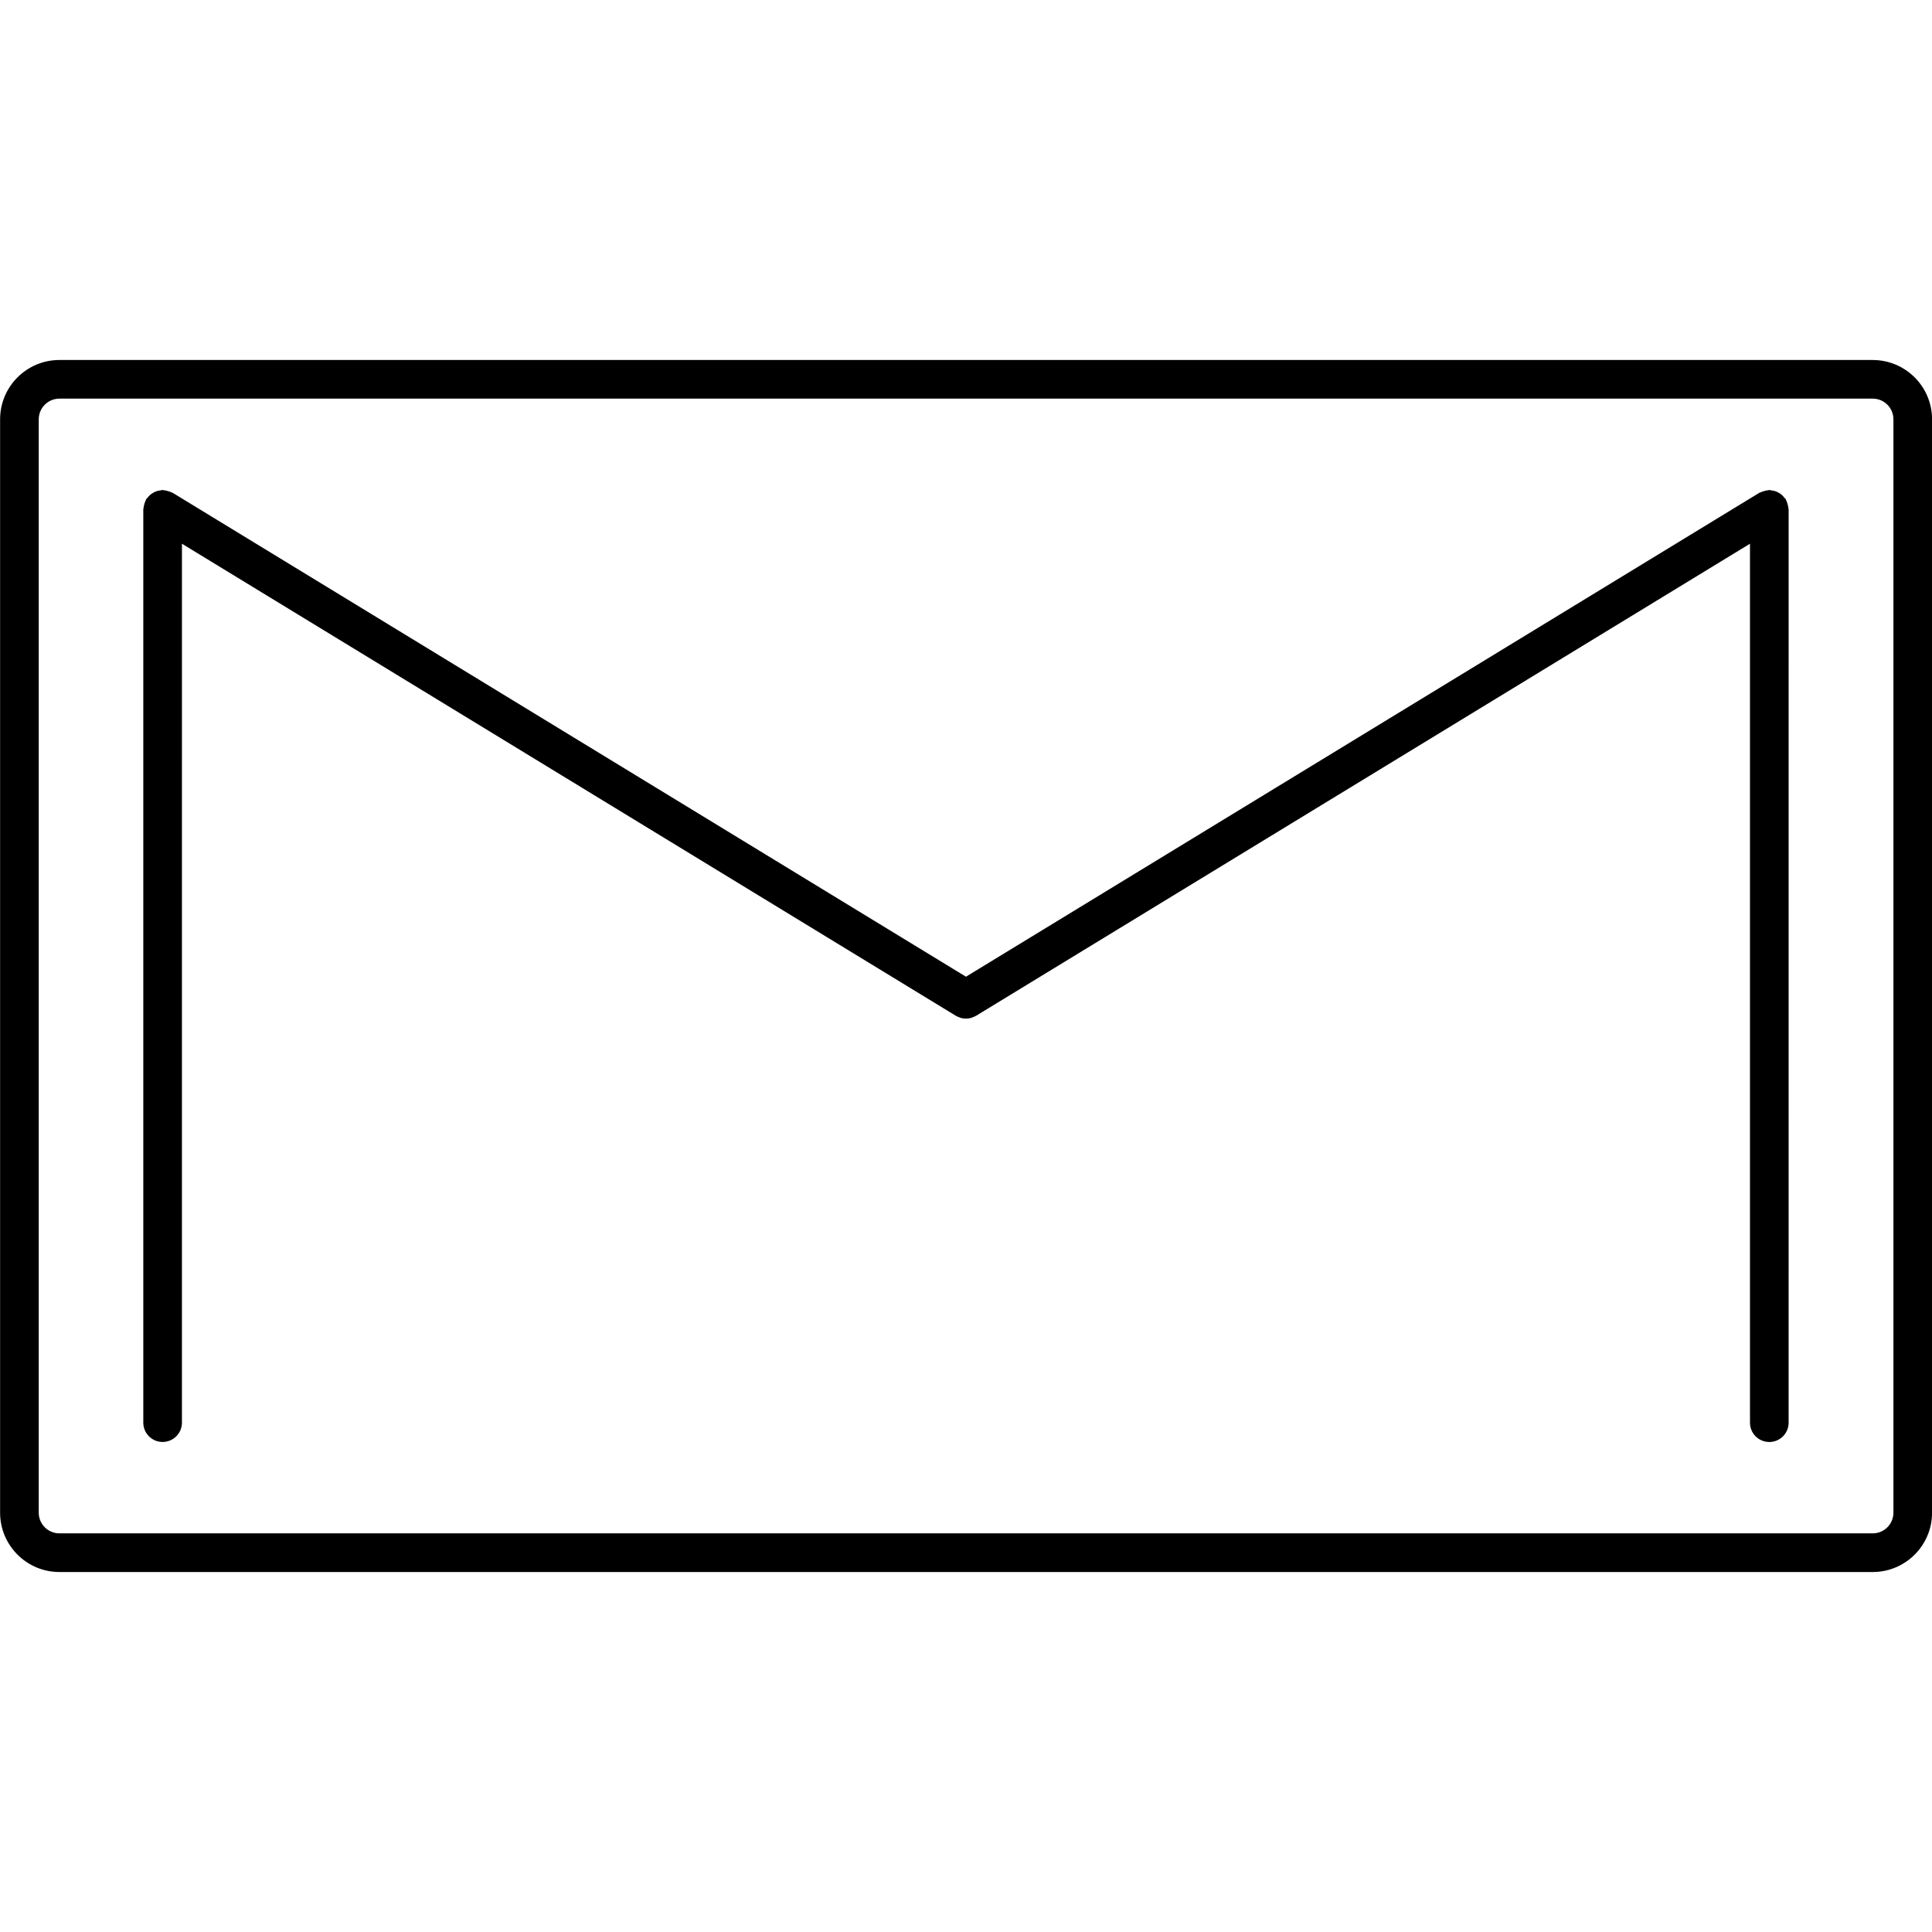 <?xml version="1.0" encoding="UTF-8"?>
<svg width="1200pt" height="1200pt" version="1.1" viewBox="0 0 1200 1200" xmlns="http://www.w3.org/2000/svg">
 <g>
  <path d="m1163.2 223.6h-1126.3c-20.316 0-36.84 16.523-36.84 36.84v679.13c0 20.316 16.523 36.84 36.84 36.84l1126.3-0.004c20.316 0 36.84-16.523 36.84-36.84v-679.12c0-20.316-16.523-36.84-36.84-36.84zm12.84 715.96c0 7.078-5.762 12.84-12.84 12.84h-1126.3c-7.078 0-12.84-5.762-12.84-12.84v-679.12c0-7.078 5.762-12.84 12.84-12.84h1126.3c7.078 0 12.84 5.762 12.84 12.84z"/>
  <path d="m1110.3 313.16c-0.227-0.793-0.445-1.547-0.816-2.269-0.145-0.254-0.145-0.539-0.289-0.793-0.254-0.395-0.625-0.625-0.898-0.973-0.527-0.672-1.055-1.285-1.703-1.836-0.59-0.492-1.188-0.875-1.836-1.246-0.672-0.371-1.332-0.707-2.074-0.949-0.793-0.254-1.57-0.383-2.398-0.48-0.457-0.047-0.852-0.266-1.32-0.266-0.289 0-0.551 0.145-0.84 0.168-0.805 0.047-1.559 0.254-2.352 0.48-0.781 0.227-1.535 0.457-2.258 0.816-0.254 0.133-0.551 0.145-0.793 0.289l-492.75 300.55-492.72-300.55c-0.254-0.156-0.539-0.156-0.805-0.289-0.707-0.371-1.453-0.59-2.231-0.816-0.805-0.238-1.598-0.434-2.426-0.492-0.277-0.023-0.516-0.168-0.793-0.168-0.445 0-0.828 0.203-1.262 0.254-0.875 0.098-1.703 0.238-2.531 0.516-0.695 0.238-1.309 0.539-1.945 0.898-0.695 0.383-1.332 0.781-1.945 1.309-0.625 0.527-1.129 1.129-1.633 1.777-0.289 0.359-0.684 0.602-0.926 0.996-0.156 0.254-0.156 0.539-0.289 0.793-0.371 0.719-0.602 1.477-0.828 2.269-0.215 0.781-0.406 1.523-0.469 2.328-0.012 0.289-0.168 0.539-0.168 0.852v567.3c0 6.637 5.375 12 12 12s12-5.363 12-12l0.008-545.91 480.72 293.23c0.059 0.035 0.145 0.047 0.203 0.098 0.672 0.383 1.379 0.66 2.102 0.898 0.289 0.109 0.562 0.266 0.863 0.348 0.898 0.238 1.824 0.336 2.746 0.359 0.109 0.012 0.203 0.047 0.312 0.047h0.012 0.012c0.109 0 0.215-0.035 0.312-0.047 0.926-0.023 1.848-0.133 2.746-0.359 0.301-0.086 0.59-0.254 0.887-0.348 0.719-0.254 1.414-0.516 2.074-0.898 0.07-0.035 0.145-0.047 0.215-0.098l480.73-293.23v545.93c0 6.637 5.363 12 12 12 6.637 0 12-5.363 12-12l0.012-567.31c0-0.301-0.156-0.551-0.18-0.84-0.047-0.793-0.254-1.547-0.48-2.34z"/>
 </g>
</svg>
